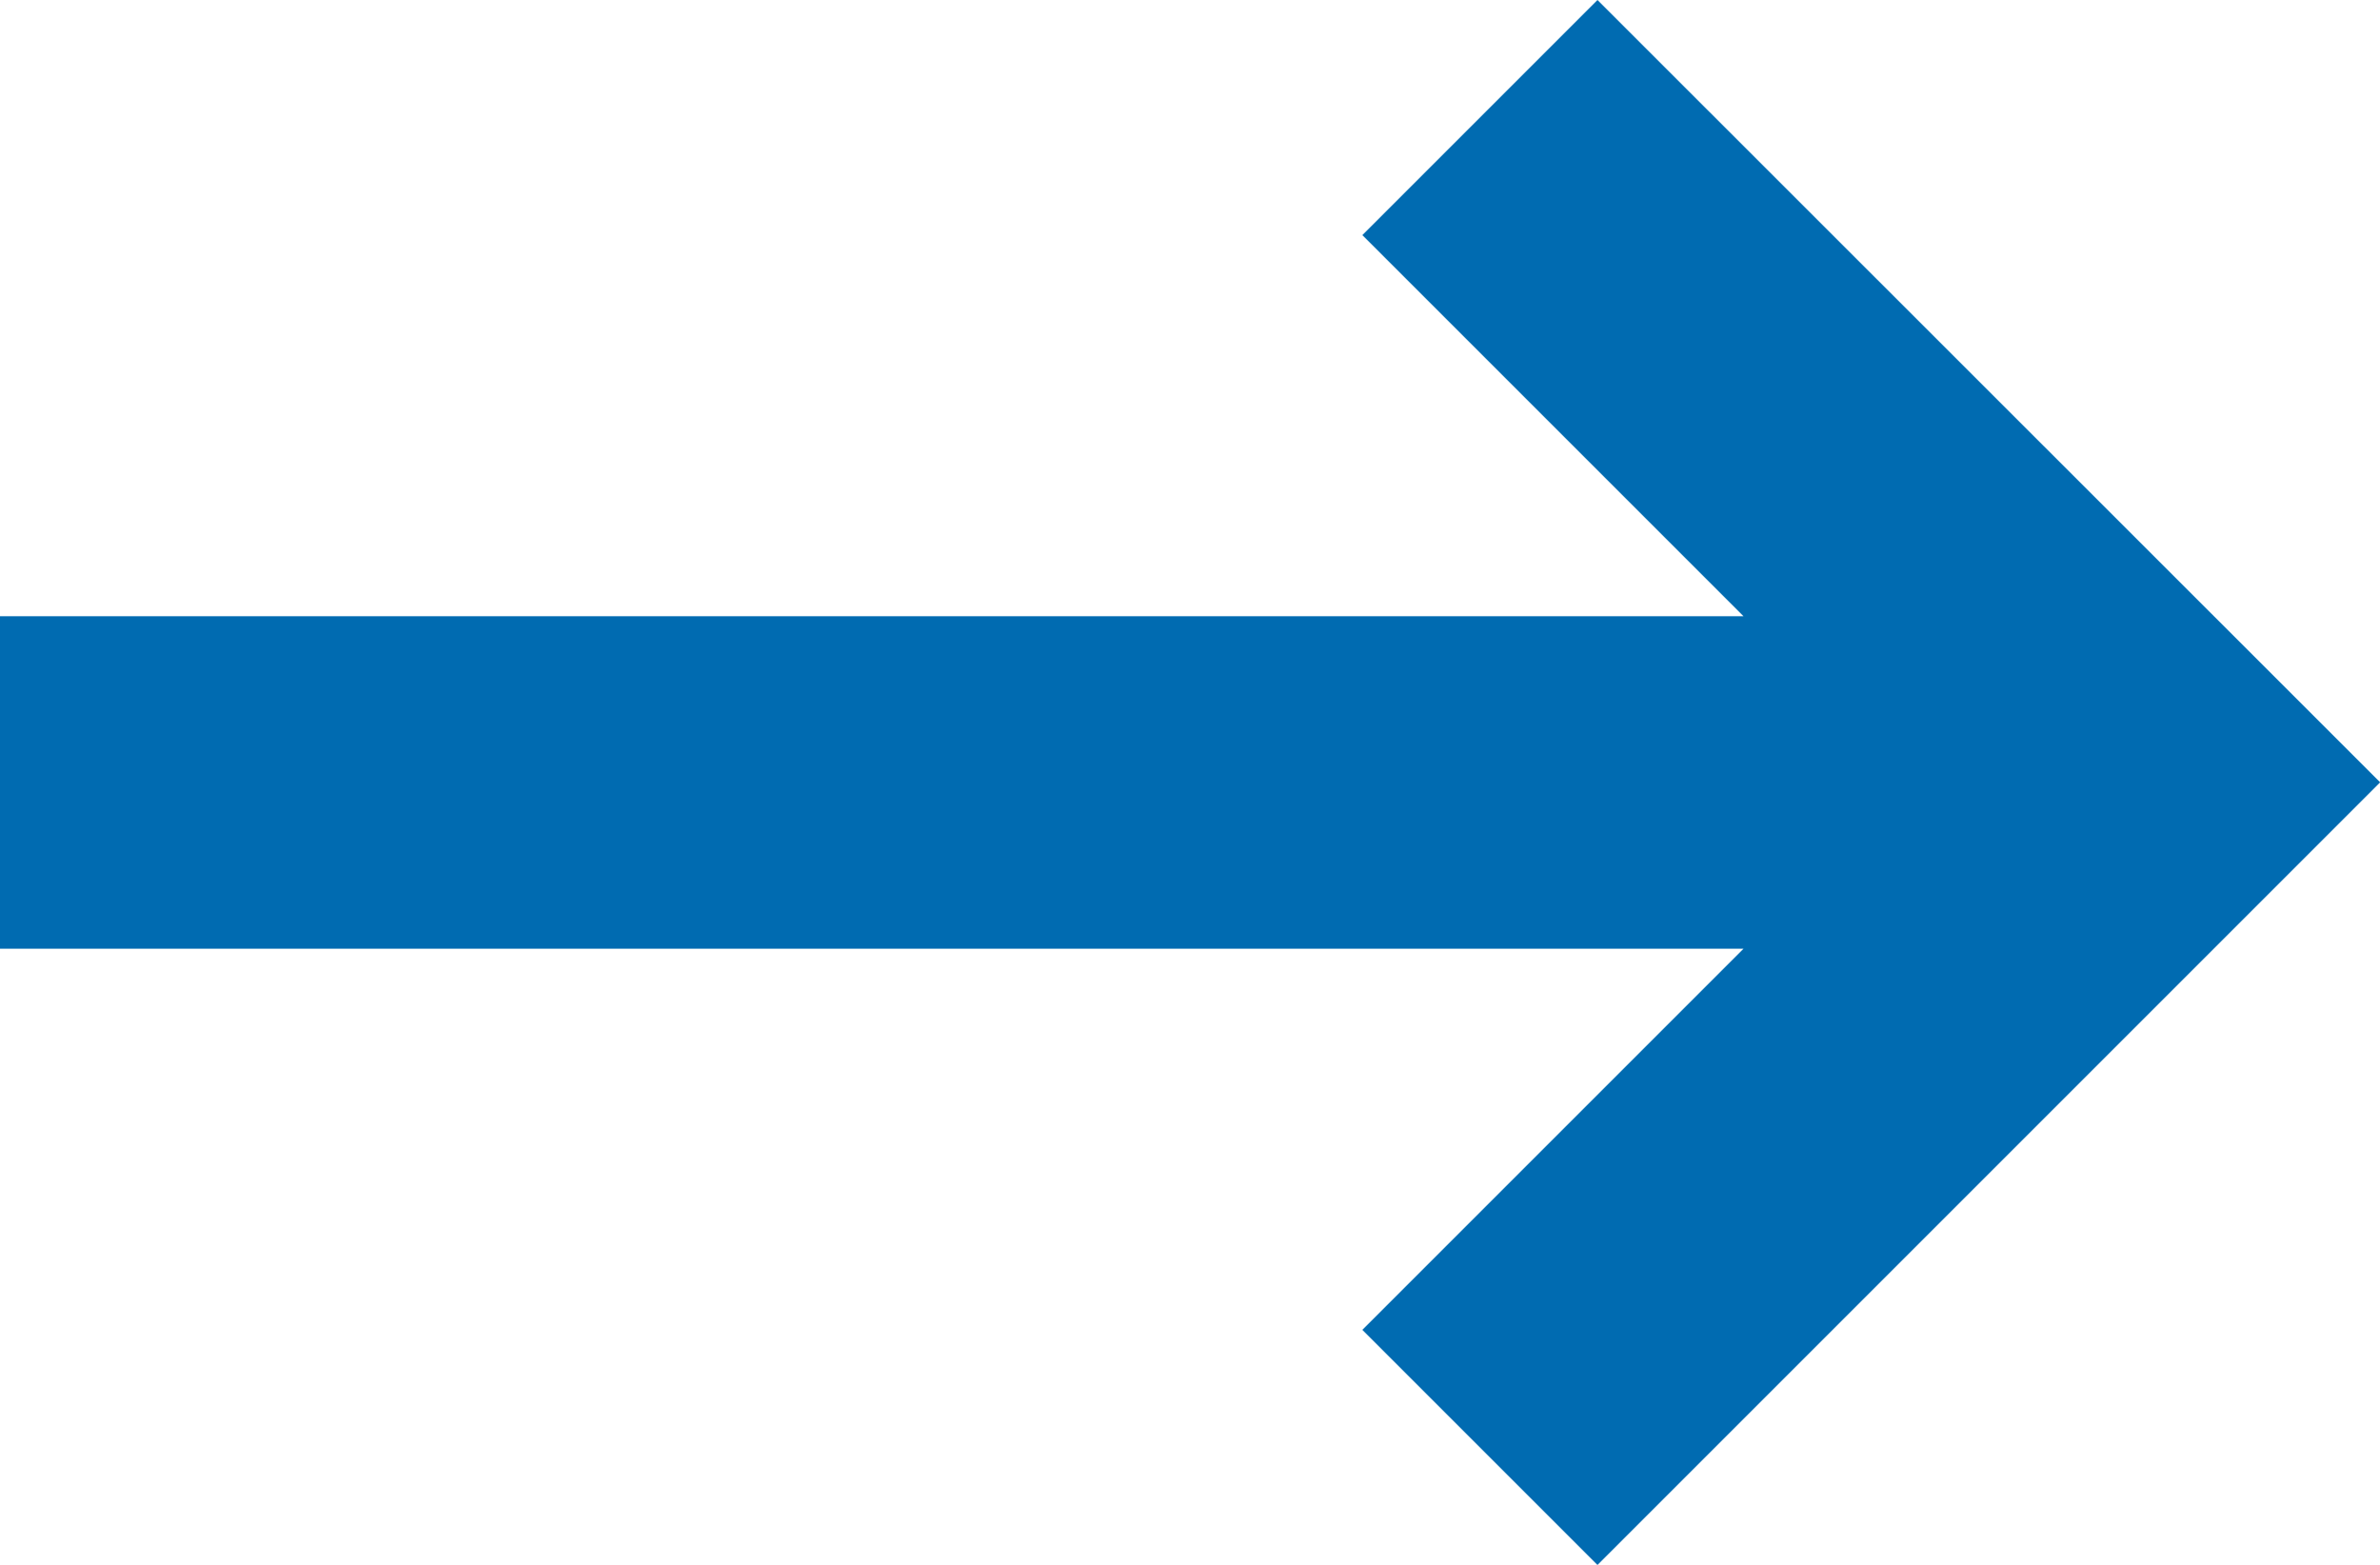 <svg xmlns="http://www.w3.org/2000/svg" width="16.004" height="10.525" viewBox="0 0 16.004 10.525">
  <path id="right-arrow-1" d="M30.231,167.5l-1.581,1.581,2.563,2.563H19.489v2.236H31.213l-2.563,2.563,1.581,1.581,5.263-5.263Z" transform="translate(-19.489 -167.5)" fill="#006bb1"/>
</svg>
